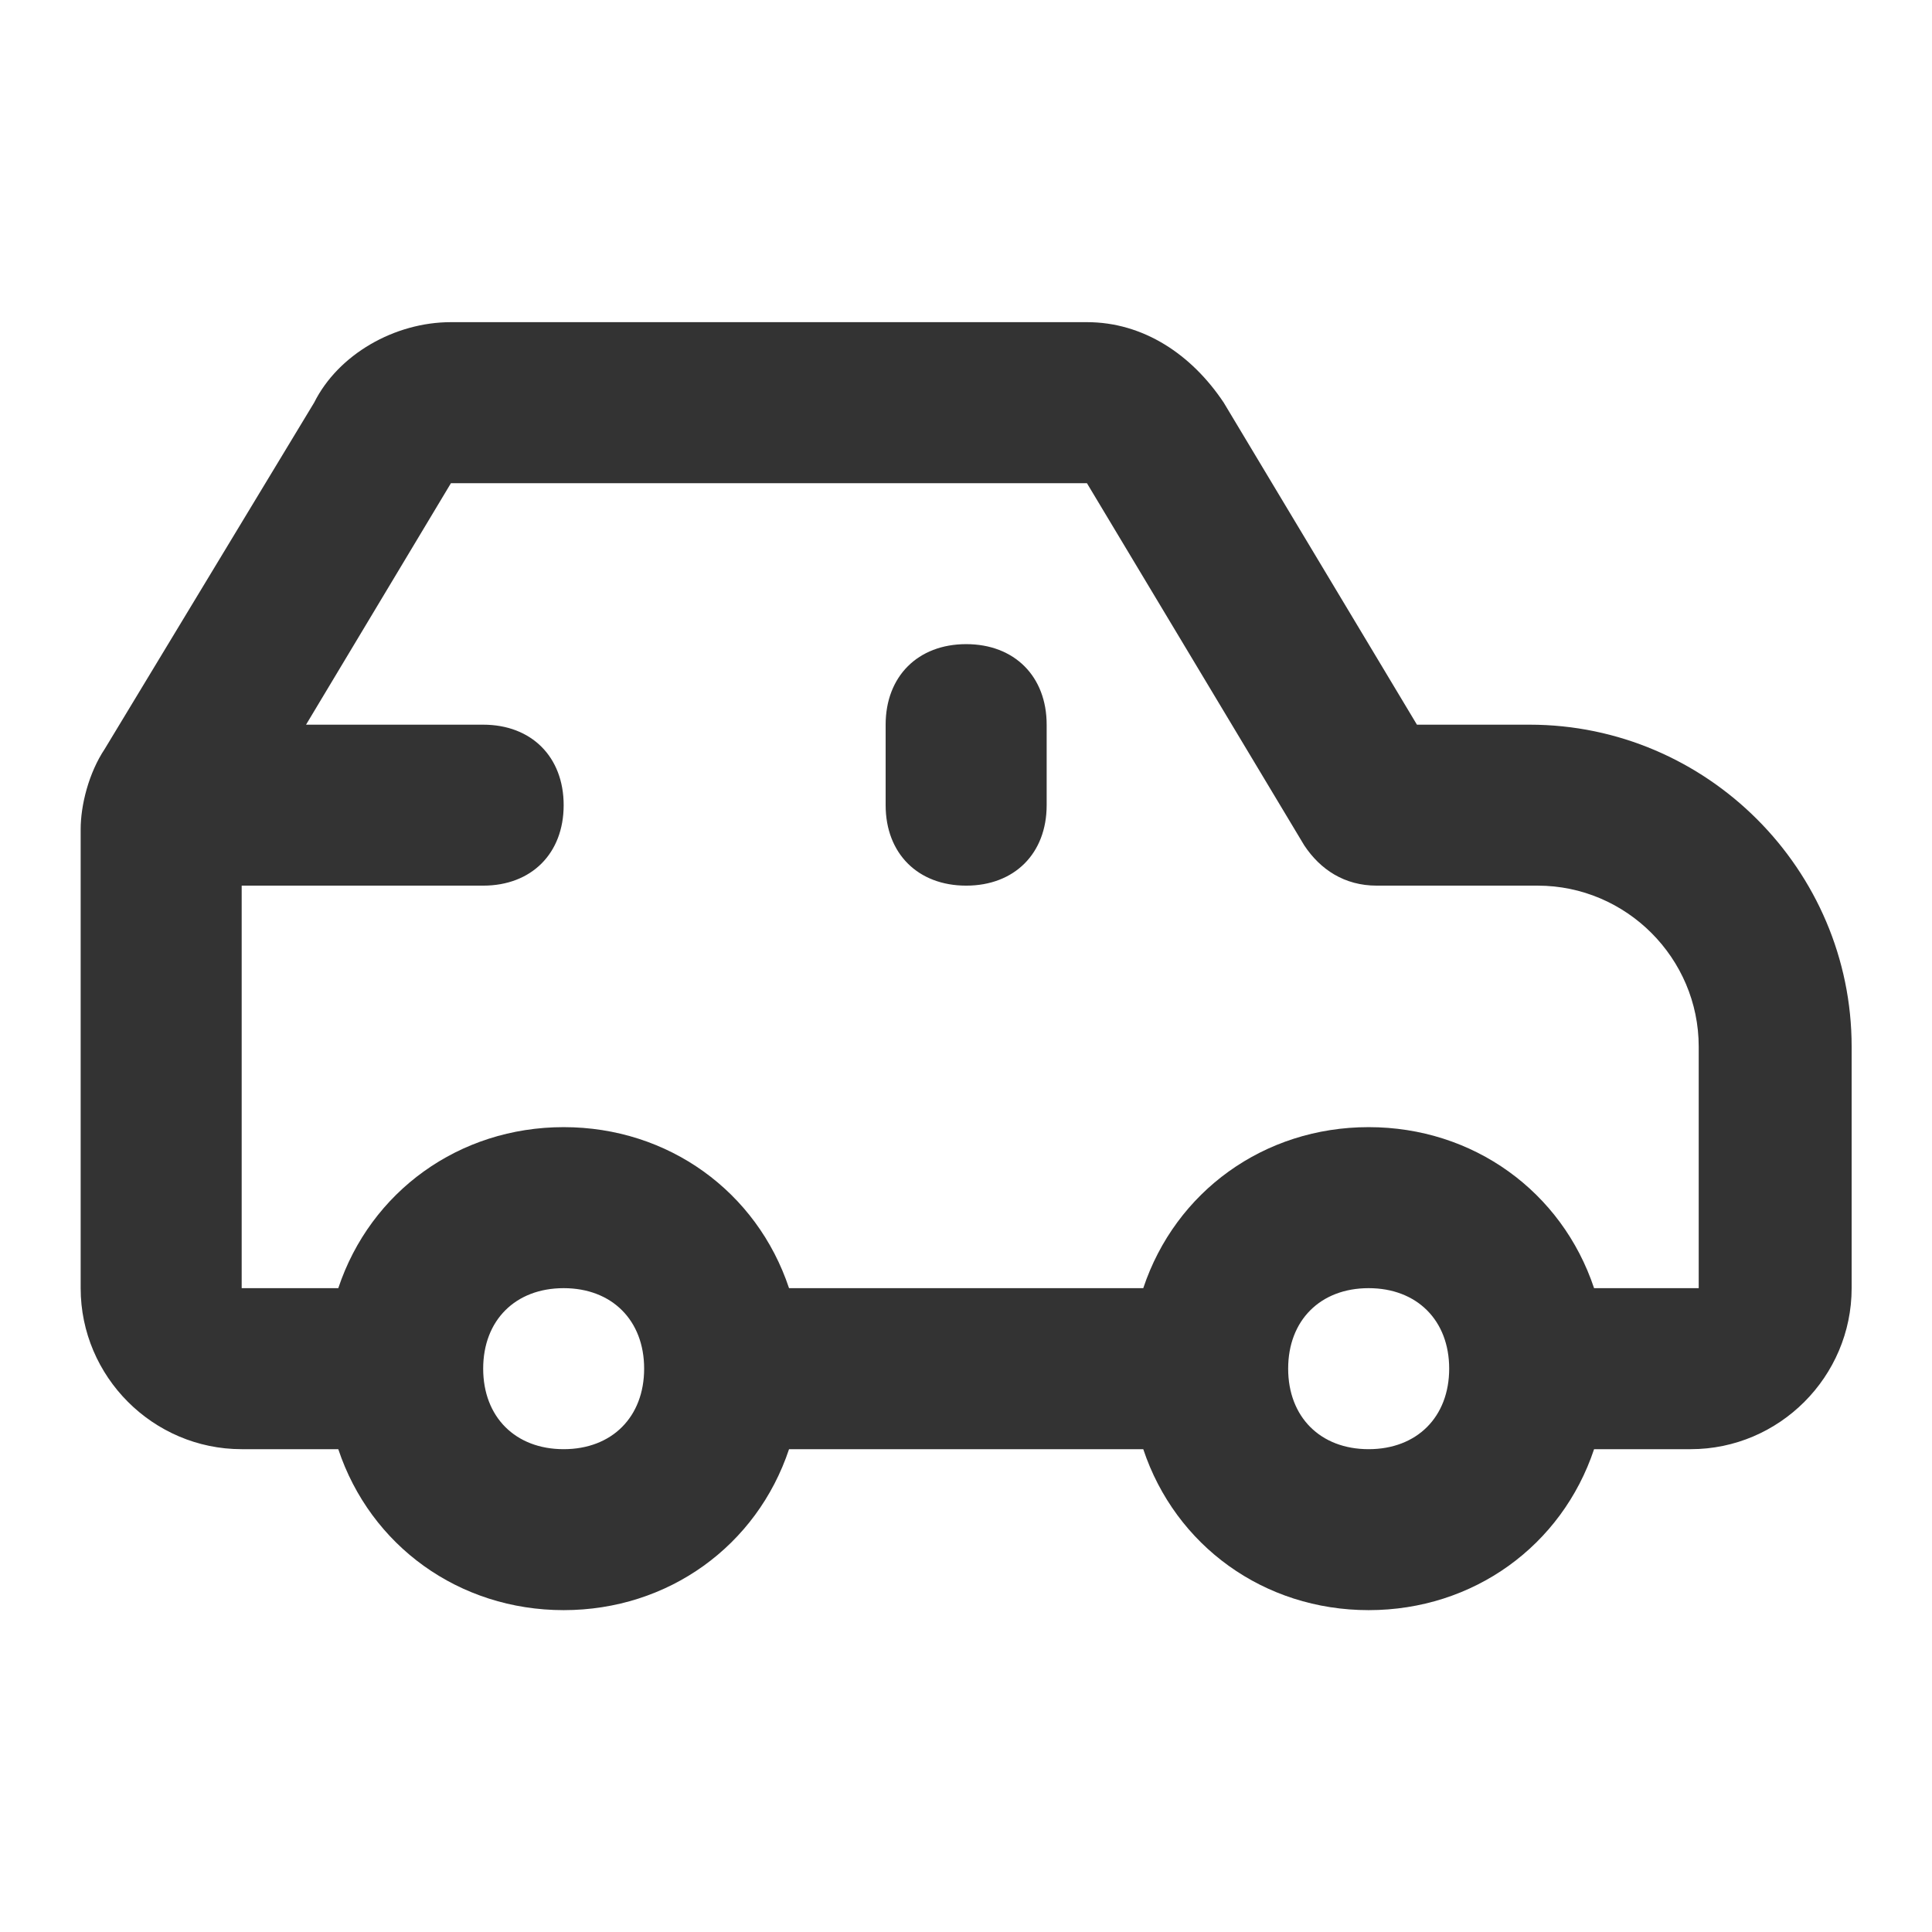 <svg width="32" height="32" viewBox="0 0 32 32" fill="none" xmlns="http://www.w3.org/2000/svg">
<path fill-rule="evenodd" clip-rule="evenodd" d="M25.336 12.003H23.469L20.269 6.669C19.736 5.869 18.936 5.336 18.003 5.336H7.469C6.536 5.336 5.603 5.869 5.203 6.669L1.736 12.403C1.469 12.803 1.336 13.336 1.336 13.736V21.336C1.336 22.803 2.536 24.003 4.003 24.003H5.603C6.136 25.603 7.603 26.669 9.336 26.669C11.069 26.669 12.536 25.603 13.069 24.003H18.936C19.469 25.603 20.936 26.669 22.669 26.669C24.403 26.669 25.869 25.603 26.403 24.003H28.003C29.469 24.003 30.669 22.803 30.669 21.336V17.336C30.669 14.403 28.269 12.003 25.336 12.003ZM9.336 24.003C8.536 24.003 8.003 23.469 8.003 22.669C8.003 21.869 8.536 21.336 9.336 21.336C10.136 21.336 10.669 21.869 10.669 22.669C10.669 23.469 10.136 24.003 9.336 24.003ZM21.336 22.669C21.336 23.469 21.869 24.003 22.669 24.003C23.469 24.003 24.003 23.469 24.003 22.669C24.003 21.869 23.469 21.336 22.669 21.336C21.869 21.336 21.336 21.869 21.336 22.669ZM28.003 21.336H26.403C25.869 19.736 24.403 18.669 22.669 18.669C20.936 18.669 19.469 19.736 18.936 21.336H13.069C12.536 19.736 11.069 18.669 9.336 18.669C7.603 18.669 6.136 19.736 5.603 21.336H4.003V14.669H8.003C8.803 14.669 9.336 14.136 9.336 13.336C9.336 12.536 8.803 12.003 8.003 12.003H5.069L7.469 8.003H18.003L21.603 14.003C21.869 14.403 22.269 14.669 22.803 14.669H25.469C26.936 14.669 28.136 15.869 28.136 17.336V21.336H28.003ZM14.669 12.003C14.669 11.203 15.203 10.669 16.003 10.669C16.803 10.669 17.336 11.203 17.336 12.003V13.336C17.336 14.136 16.803 14.669 16.003 14.669C15.203 14.669 14.669 14.136 14.669 13.336V12.003Z" fill="#333333"/>
</svg>
